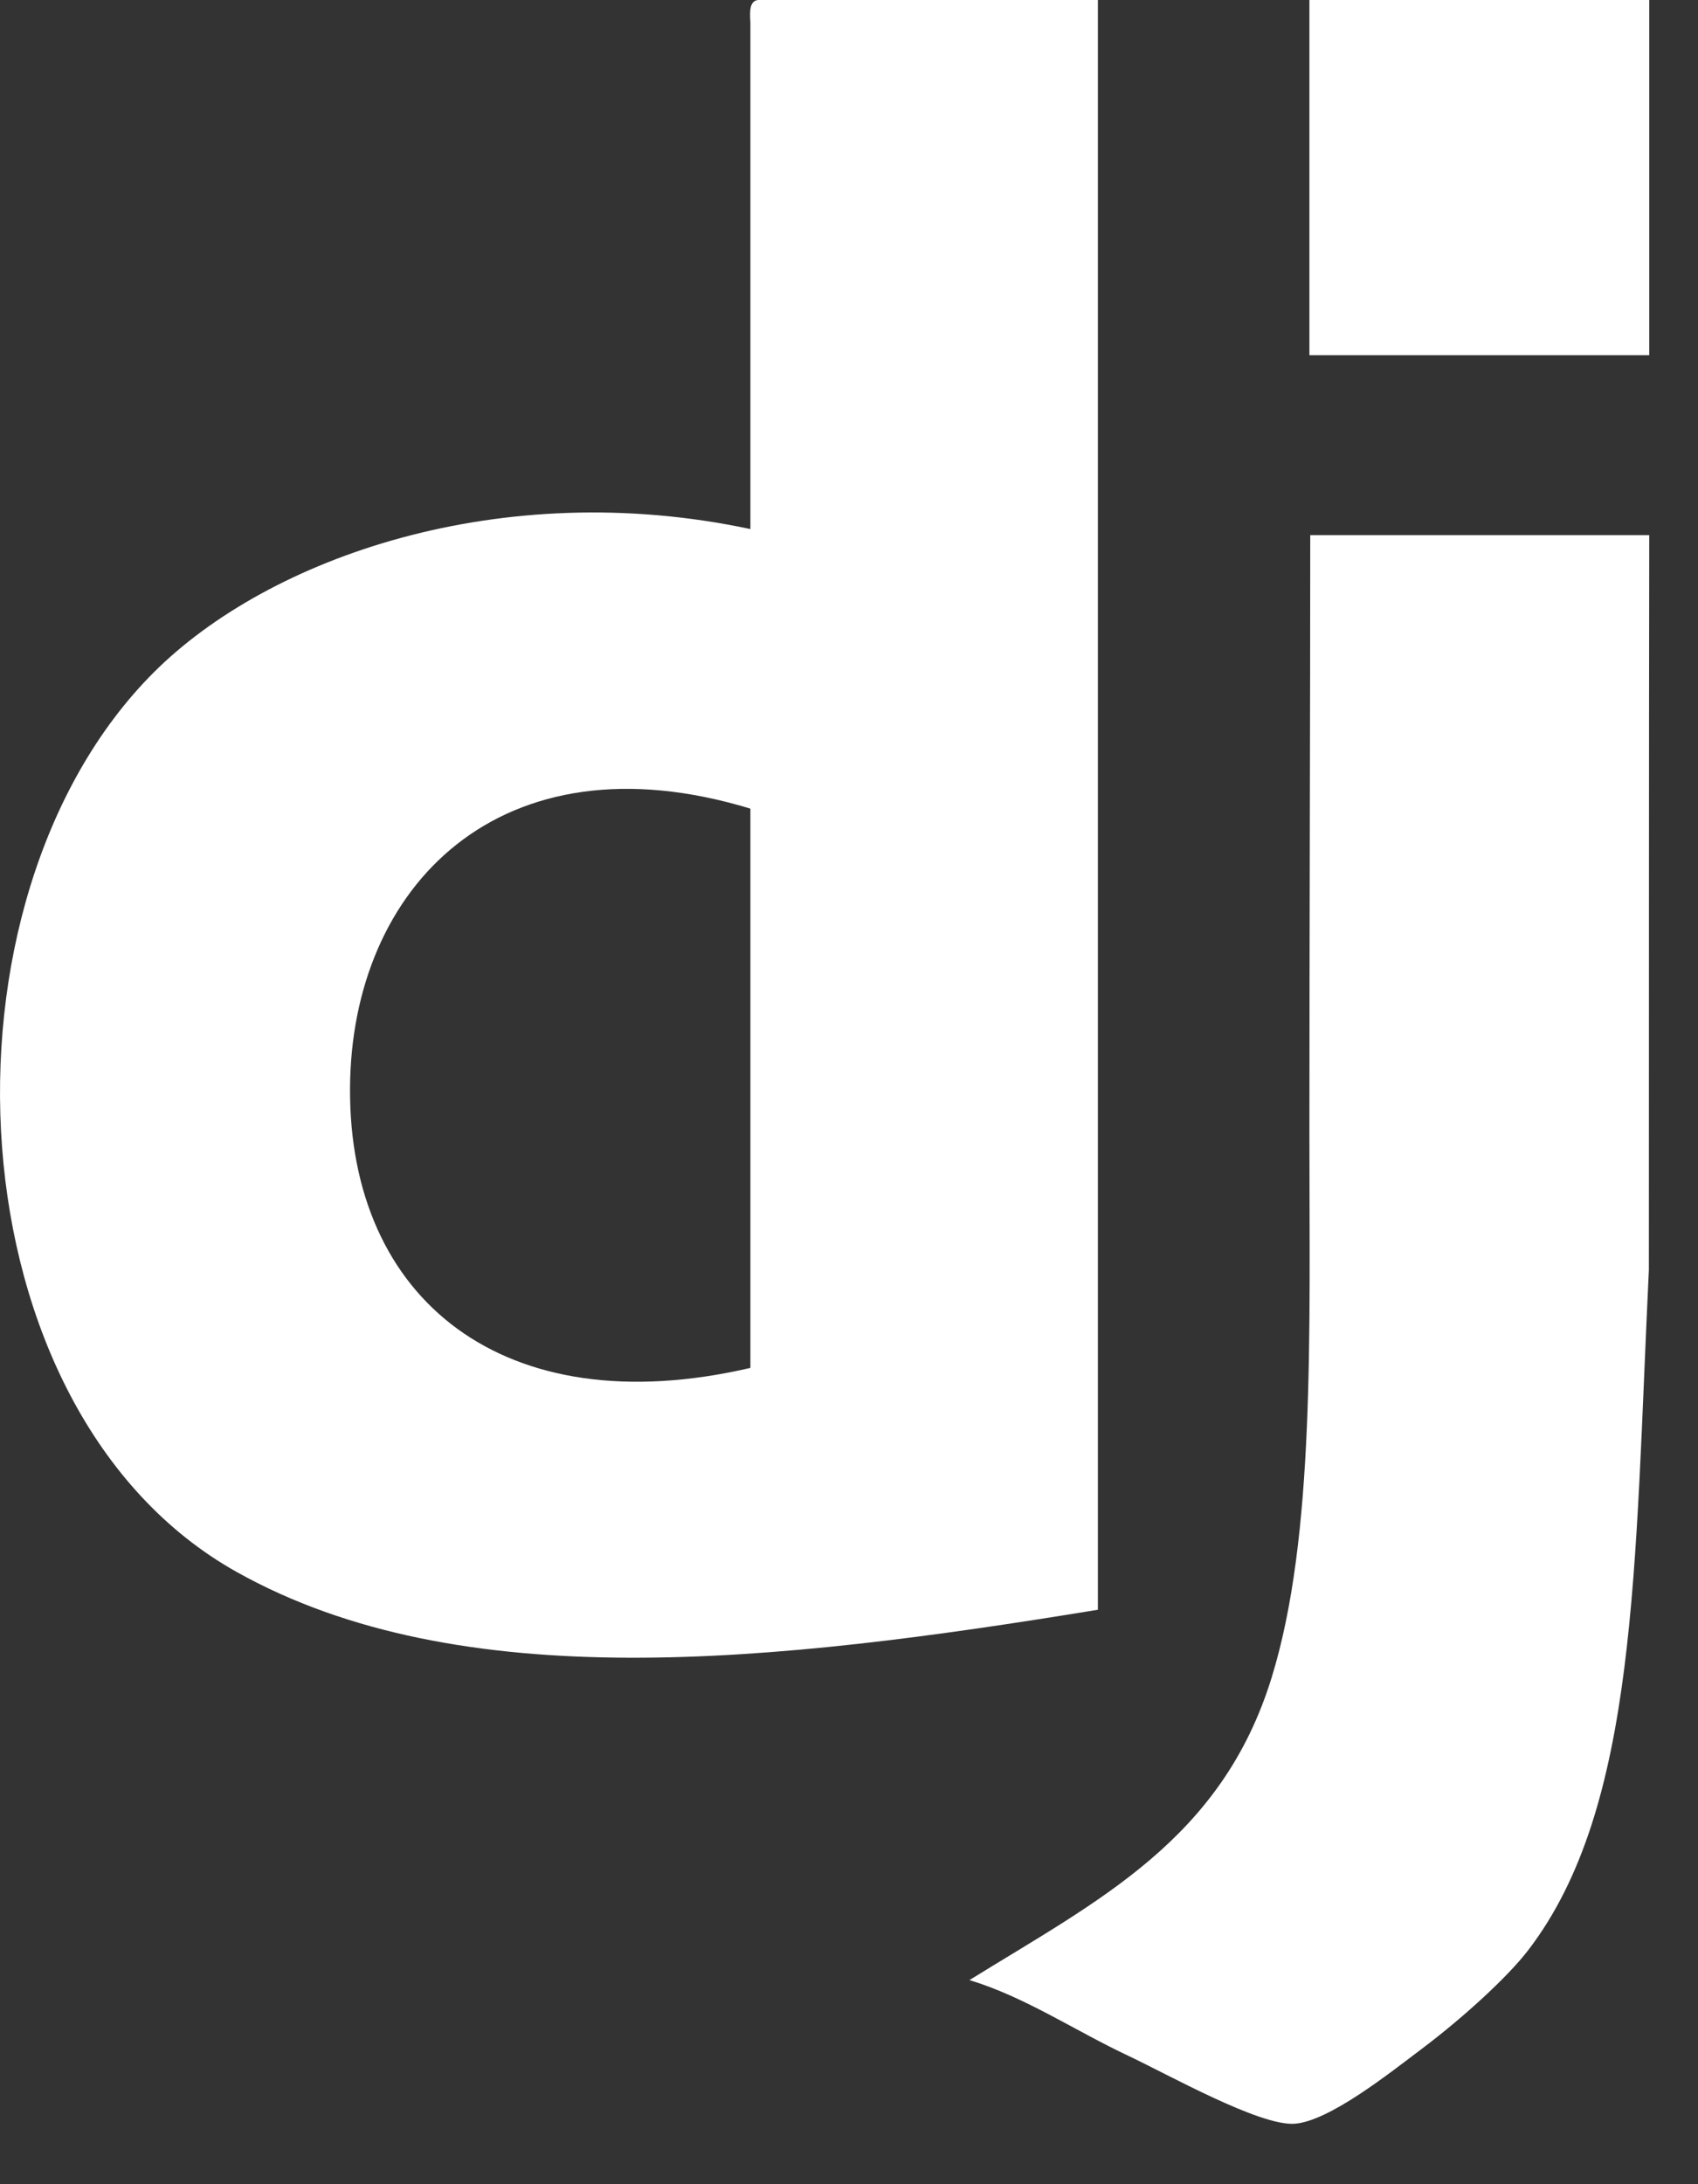 <svg width="14" height="18" viewBox="0 0 14 18" fill="none" xmlns="http://www.w3.org/2000/svg">
<rect x="0" y="0" width="14" height="18" fill="#333333" stroke="none"/>
<path fill-rule="evenodd" clip-rule="evenodd" d="M2.886 8.969C2.877 10.708 4.152 11.745 6.187 11.273V6.664C4.126 6.037 2.894 7.306 2.886 8.969ZM6.249 0H9.052V13.266C6.365 13.706 3.792 13.984 1.952 12.955C-0.418 11.63 -0.609 7.419 1.266 5.543C2.217 4.592 4.132 3.923 6.187 4.36V0.187C6.182 0.098 6.177 0.01 6.249 0Z" fill="white"/>
<path fill-rule="evenodd" clip-rule="evenodd" d="M13.598 2.927H10.796V0H13.598V2.927Z" fill="white"/>
<path fill-rule="evenodd" clip-rule="evenodd" d="M13.598 4.41C13.595 6.473 13.596 7.956 13.595 10.464C13.476 12.928 13.504 14.89 12.602 16.069C12.424 16.302 12.046 16.641 11.73 16.879C11.464 17.079 10.958 17.484 10.671 17.502C10.382 17.519 9.638 17.1 9.301 16.941C8.859 16.733 8.45 16.456 7.993 16.318C9.059 15.658 10.071 15.162 10.484 13.827C10.844 12.665 10.796 10.982 10.796 9.342C10.796 7.723 10.803 5.84 10.803 4.41L13.598 4.41V4.41Z" fill="white"/>
</svg>
